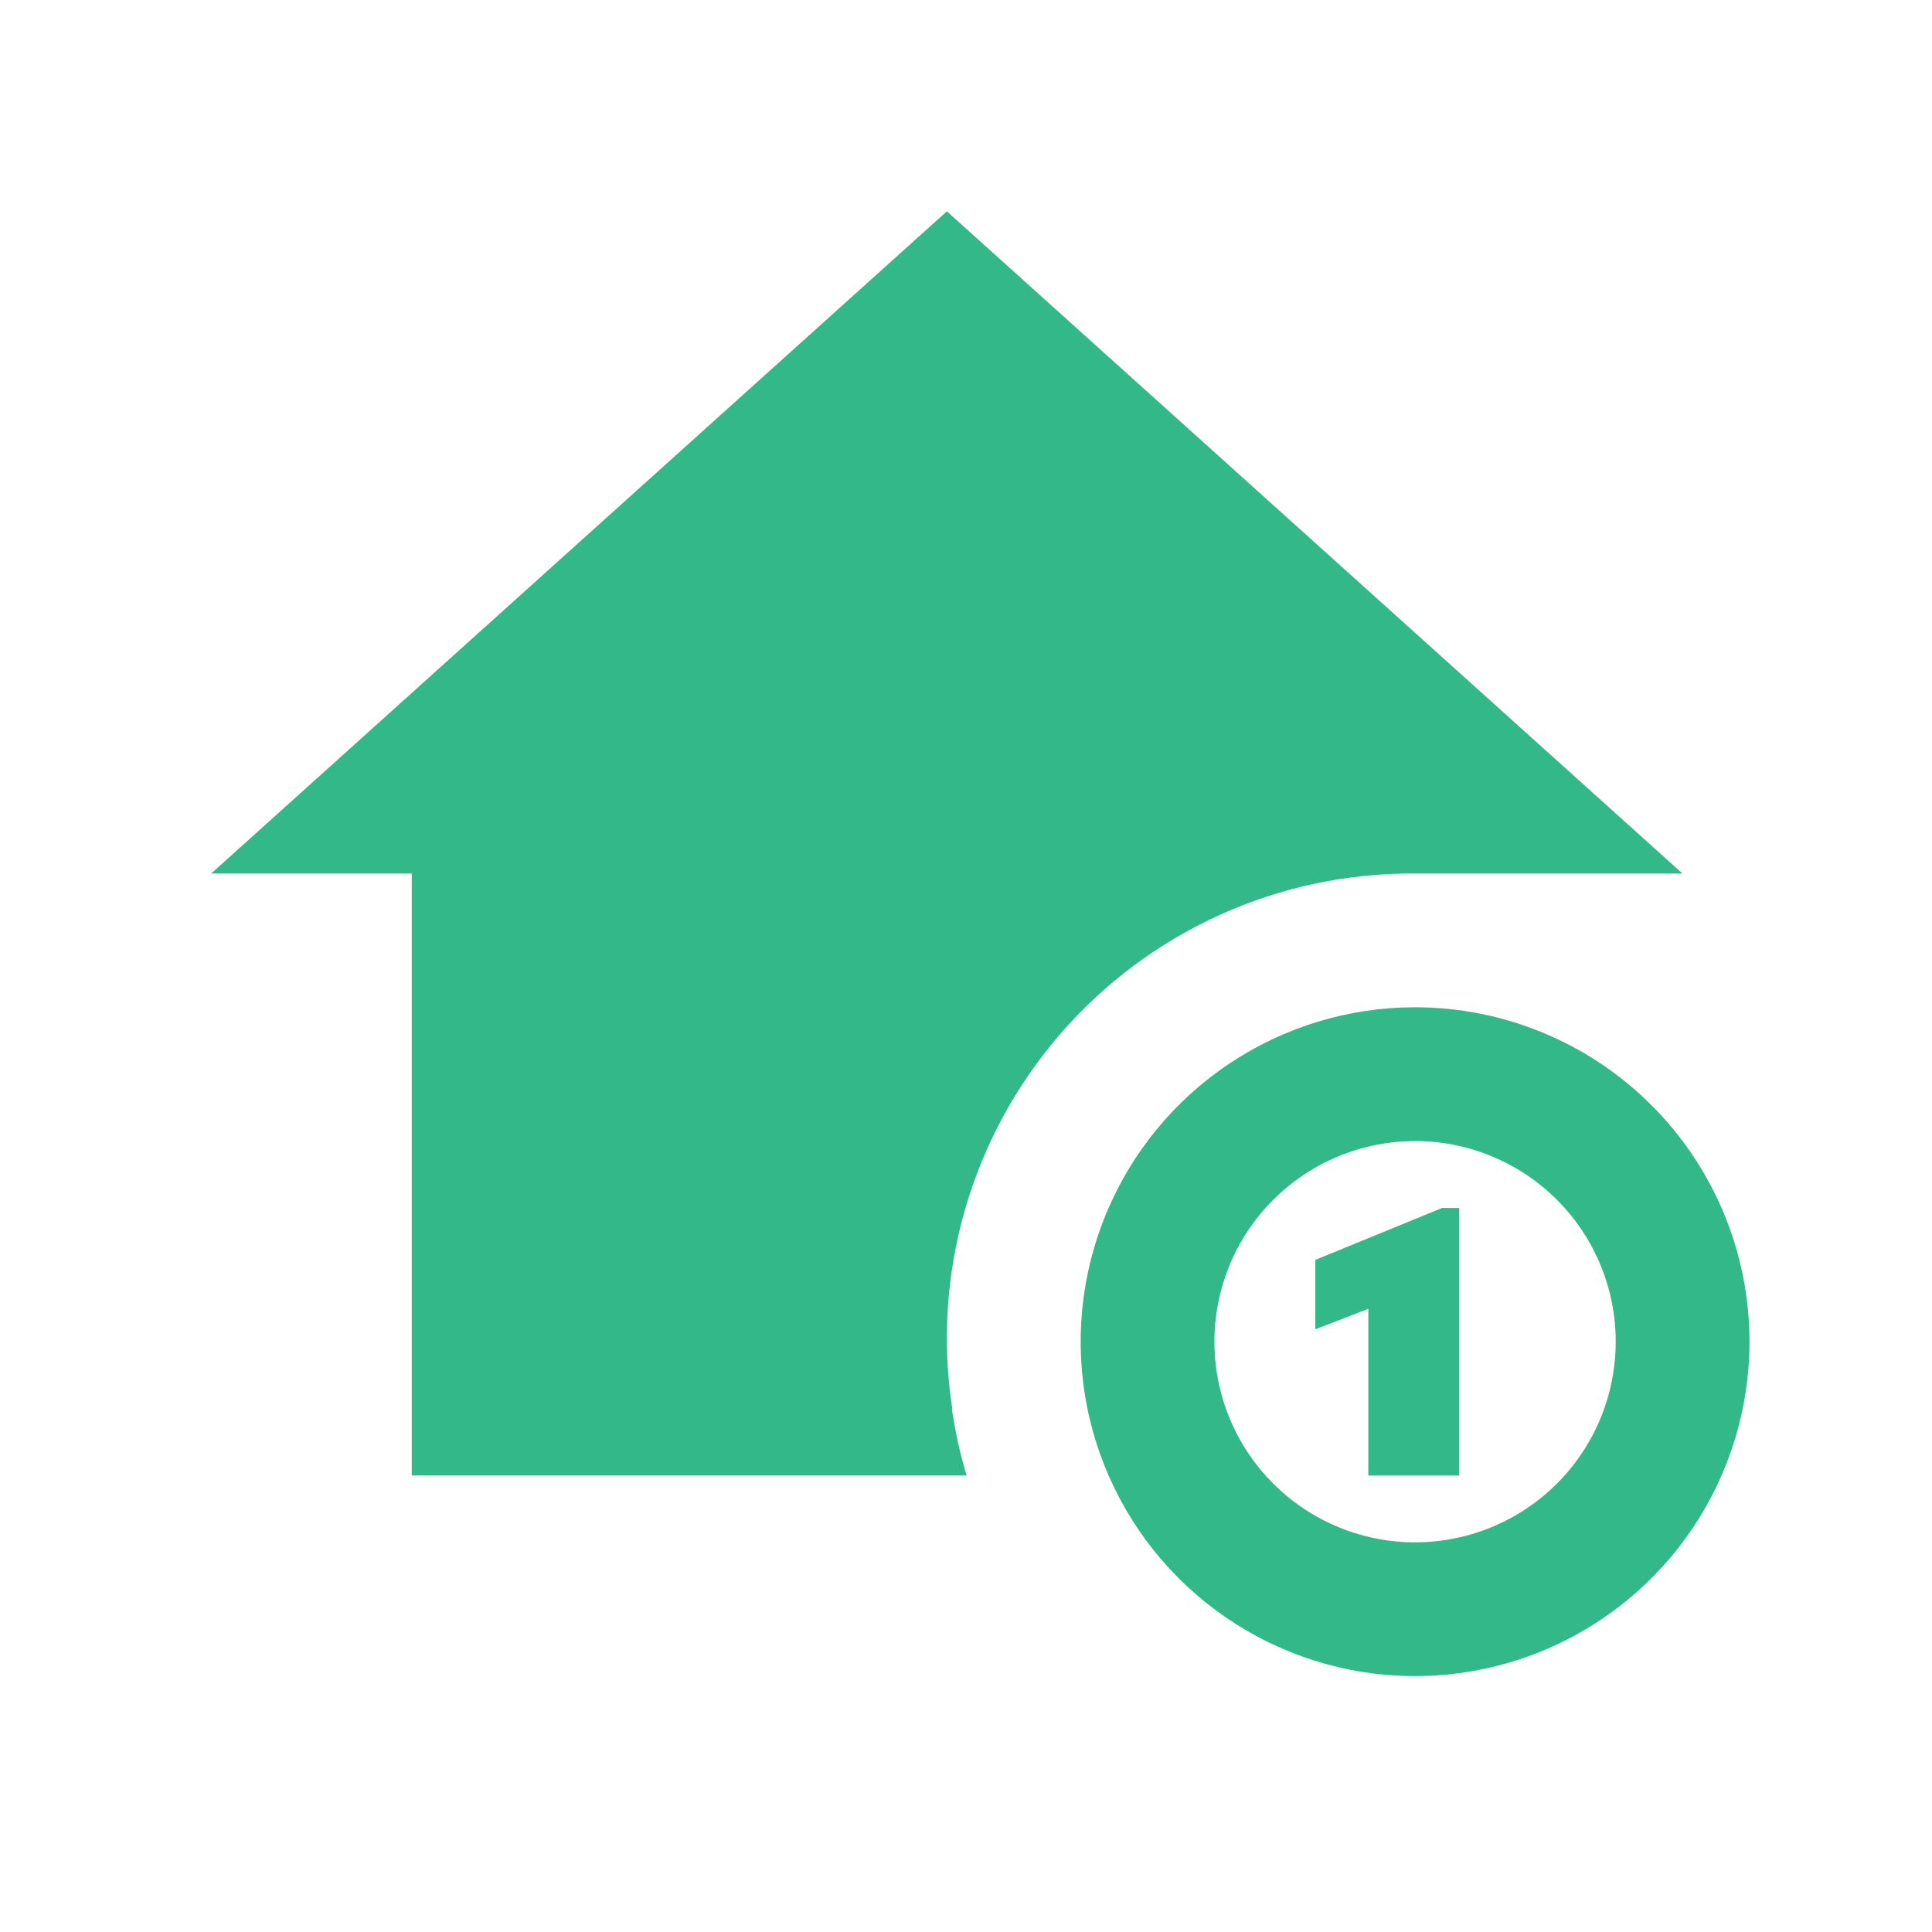 <svg width="64" height="64" viewBox="0 0 64 64" fill="none" xmlns="http://www.w3.org/2000/svg">
<g clip-path="url(#clip0_1_39)">
<mask id="mask0_1_39" style="mask-type:luminance" maskUnits="userSpaceOnUse" x="0" y="0" width="64" height="64">
<path d="M64 0H0V64H64V0Z" fill="white"/>
</mask>
<g mask="url(#mask0_1_39)">
<path d="M31.366 7L6.996 28.936H13.641V48.877H32.02C31.802 48.151 31.639 47.411 31.531 46.661H31.544C31.206 44.458 31.351 42.208 31.968 40.067C32.585 37.926 33.66 35.944 35.117 34.258C36.575 32.573 38.382 31.224 40.412 30.305C42.442 29.386 44.648 28.919 46.876 28.936H55.734L31.366 7ZM46.876 33.367C44.685 33.367 42.543 34.017 40.722 35.234C38.9 36.451 37.48 38.181 36.642 40.205C35.803 42.23 35.584 44.457 36.011 46.606C36.438 48.755 37.493 50.729 39.042 52.278C40.592 53.827 42.565 54.883 44.714 55.31C46.863 55.738 49.09 55.518 51.115 54.68C53.139 53.842 54.869 52.422 56.087 50.6C57.304 48.779 57.954 46.637 57.954 44.446C57.954 41.508 56.787 38.69 54.709 36.613C52.632 34.535 49.814 33.367 46.876 33.367ZM46.876 37.798C48.191 37.798 49.476 38.188 50.569 38.918C51.662 39.649 52.514 40.687 53.017 41.901C53.52 43.116 53.652 44.452 53.395 45.742C53.139 47.031 52.506 48.215 51.576 49.145C50.647 50.075 49.462 50.708 48.173 50.964C46.883 51.221 45.547 51.089 44.332 50.586C43.118 50.083 42.08 49.231 41.349 48.138C40.619 47.045 40.229 45.76 40.229 44.445C40.23 42.682 40.93 40.992 42.177 39.746C43.423 38.5 45.114 37.8 46.876 37.8V37.798ZM47.776 40.014L43.57 41.736V44.036L45.327 43.357V48.879H48.339V40.014H47.776Z" fill="#32B889"/>
</g>
</g>
<defs>
<clipPath id="clip0_1_39">
<rect width="64" height="64" fill="white"/>
</clipPath>
</defs>
</svg>
